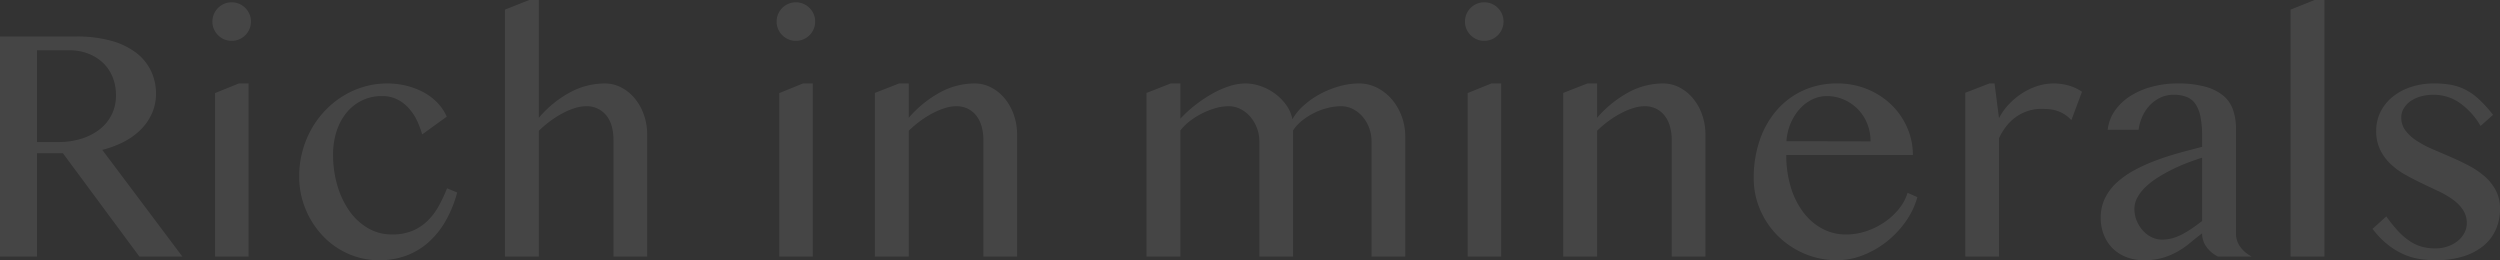 <svg xmlns="http://www.w3.org/2000/svg" width="1103.394" height="114.844" viewBox="0 0 1103.394 114.844">
  <rect x="0" y="0" width="1103.394" height="114.844" fill="#333333" stroke="none"/>
  <path id="パス_1078" data-name="パス 1078" d="M13.184-97.119H46.875a56.378,56.378,0,0,1,15.308,1.868,32.382,32.382,0,0,1,10.986,5.237,22.111,22.111,0,0,1,6.628,8.02,23.121,23.121,0,0,1,2.234,10.144,21.058,21.058,0,0,1-1.721,8.5,23.677,23.677,0,0,1-4.834,7.141,29.671,29.671,0,0,1-7.507,5.493A43.315,43.315,0,0,1,58.3-47.095L93.677,0H74.707L40.942-45.63H29.517V0H13.184ZM29.517-50.537h9.448A33.616,33.616,0,0,0,49.109-52a25.134,25.134,0,0,0,8.057-4.138,18.9,18.9,0,0,0,5.31-6.482,18.9,18.9,0,0,0,1.9-8.569,21.041,21.041,0,0,0-1.5-8.057A17.8,17.8,0,0,0,58.63-85.51a19.777,19.777,0,0,0-6.519-4.065,22.572,22.572,0,0,0-8.24-1.465H29.517Zm78.589-21.606,10.474-4.248H122.9V0H108.105Zm-1.172-31.567a8.278,8.278,0,0,1,.659-3.3,8.57,8.57,0,0,1,1.831-2.71,8.57,8.57,0,0,1,2.71-1.831,8.278,8.278,0,0,1,3.3-.659,8.278,8.278,0,0,1,3.3.659,8.57,8.57,0,0,1,2.71,1.831,8.57,8.57,0,0,1,1.831,2.71,8.278,8.278,0,0,1,.659,3.3,8.278,8.278,0,0,1-.659,3.3,8.57,8.57,0,0,1-1.831,2.71,8.57,8.57,0,0,1-2.71,1.831,8.278,8.278,0,0,1-3.3.659,8.278,8.278,0,0,1-3.3-.659,8.57,8.57,0,0,1-2.71-1.831,8.57,8.57,0,0,1-1.831-2.71A8.278,8.278,0,0,1,106.934-103.711Zm92.578,49.8a38.237,38.237,0,0,0-2.2-5.933,22.567,22.567,0,0,0-3.552-5.457,17.658,17.658,0,0,0-5.09-3.992,14.612,14.612,0,0,0-6.885-1.538,19.731,19.731,0,0,0-9.082,2.051,20.369,20.369,0,0,0-6.812,5.566,25.159,25.159,0,0,0-4.248,8.2,33.21,33.21,0,0,0-1.465,9.961,48.33,48.33,0,0,0,1.868,13.586,37.629,37.629,0,0,0,5.273,11.243,26.281,26.281,0,0,0,8.2,7.654,20.778,20.778,0,0,0,10.73,2.82,22.837,22.837,0,0,0,9.045-1.648,21.353,21.353,0,0,0,6.665-4.431,28.357,28.357,0,0,0,4.871-6.482,65.316,65.316,0,0,0,3.662-7.8l4.468,1.831a52.329,52.329,0,0,1-5.127,12.6,37.4,37.4,0,0,1-7.581,9.412A30.86,30.86,0,0,1,192.444-.4a33.9,33.9,0,0,1-11.829,2.014,33.412,33.412,0,0,1-13.843-2.893,34.819,34.819,0,0,1-11.206-7.947,38.387,38.387,0,0,1-7.544-11.792,37.419,37.419,0,0,1-2.783-14.429,42.171,42.171,0,0,1,1.392-10.876,42.426,42.426,0,0,1,3.918-9.778,40.618,40.618,0,0,1,6.079-8.276,39.527,39.527,0,0,1,7.874-6.409,38.1,38.1,0,0,1,9.265-4.138,36.032,36.032,0,0,1,10.291-1.465,35.206,35.206,0,0,1,8.569,1.025,32.039,32.039,0,0,1,7.544,2.893,24.679,24.679,0,0,1,6.079,4.614,20.7,20.7,0,0,1,4.1,6.116ZM251-61.23A47.781,47.781,0,0,1,265.063-72.62,32.593,32.593,0,0,1,280-76.392a15.814,15.814,0,0,1,7.361,1.758,19.167,19.167,0,0,1,5.969,4.834,23.285,23.285,0,0,1,4.028,7.214,26.255,26.255,0,0,1,1.465,8.826V0H283.96V-51.2q0-7.471-3.369-11.316a10.971,10.971,0,0,0-8.643-3.845,17.067,17.067,0,0,0-4.98.806,30.784,30.784,0,0,0-5.347,2.234,44.084,44.084,0,0,0-5.42,3.406,48.6,48.6,0,0,0-5.2,4.395V0H236.06V-108.984l10.693-4.248H251ZM357.129-72.144,367.6-76.392h4.321V0H357.129Zm-1.172-31.567a8.278,8.278,0,0,1,.659-3.3,8.57,8.57,0,0,1,1.831-2.71,8.57,8.57,0,0,1,2.71-1.831,8.278,8.278,0,0,1,3.3-.659,8.278,8.278,0,0,1,3.3.659,8.57,8.57,0,0,1,2.71,1.831,8.57,8.57,0,0,1,1.831,2.71,8.278,8.278,0,0,1,.659,3.3,8.278,8.278,0,0,1-.659,3.3,8.57,8.57,0,0,1-1.831,2.71,8.57,8.57,0,0,1-2.71,1.831,8.278,8.278,0,0,1-3.3.659,8.278,8.278,0,0,1-3.3-.659,8.57,8.57,0,0,1-2.71-1.831,8.57,8.57,0,0,1-1.831-2.71A8.278,8.278,0,0,1,355.957-103.711ZM410.01-76.392h4.248V-61.23A49.954,49.954,0,0,1,428.394-72.62a32.156,32.156,0,0,1,14.868-3.772,15.814,15.814,0,0,1,7.361,1.758,19.167,19.167,0,0,1,5.969,4.834,23.285,23.285,0,0,1,4.028,7.214,26.255,26.255,0,0,1,1.465,8.826V0H447.217V-51.2a22.077,22.077,0,0,0-.879-6.555,13.376,13.376,0,0,0-2.49-4.724,10.782,10.782,0,0,0-3.772-2.893,11.394,11.394,0,0,0-4.8-.989,17.067,17.067,0,0,0-4.98.806,31.912,31.912,0,0,0-5.383,2.234,42.662,42.662,0,0,0-5.457,3.406,48.6,48.6,0,0,0-5.2,4.395V0H399.316V-72.217Zm119.9,0h4.248v15.527a55.88,55.88,0,0,1,6.445-5.9,59.469,59.469,0,0,1,7.4-4.98,41.733,41.733,0,0,1,7.617-3.406,23.338,23.338,0,0,1,7.251-1.245,20.514,20.514,0,0,1,6.7,1.172,23.5,23.5,0,0,1,6.3,3.3,22.579,22.579,0,0,1,4.98,5.017,15.784,15.784,0,0,1,2.747,6.335,23.764,23.764,0,0,1,5.09-6.189,37.661,37.661,0,0,1,7.214-5.017,41.249,41.249,0,0,1,8.386-3.369,32,32,0,0,1,8.679-1.245,17.384,17.384,0,0,1,7.947,1.868,21.276,21.276,0,0,1,6.482,5.054A24.155,24.155,0,0,1,631.787-62a25.69,25.69,0,0,1,1.611,9.119V0H618.53V-50.83a16.794,16.794,0,0,0-1.062-5.969,16.282,16.282,0,0,0-2.893-4.944,13.943,13.943,0,0,0-4.285-3.369,11.262,11.262,0,0,0-5.164-1.245,24.436,24.436,0,0,0-6.262.842,30,30,0,0,0-6.042,2.307,28.528,28.528,0,0,0-5.2,3.406,17.768,17.768,0,0,0-3.735,4.138V0H569.019V-50.83a16.3,16.3,0,0,0-1.1-5.969,16.884,16.884,0,0,0-2.93-4.944,13.8,13.8,0,0,0-4.321-3.369,11.485,11.485,0,0,0-5.2-1.245,21.185,21.185,0,0,0-5.9.879,34.051,34.051,0,0,0-5.933,2.344,32.923,32.923,0,0,0-5.383,3.406,22.321,22.321,0,0,0-4.1,4.065V0H519.214V-72.217Zm131.03,4.248,10.474-4.248h4.321V0H660.938Zm-1.172-31.567a8.278,8.278,0,0,1,.659-3.3,8.57,8.57,0,0,1,1.831-2.71,8.57,8.57,0,0,1,2.71-1.831,8.278,8.278,0,0,1,3.3-.659,8.278,8.278,0,0,1,3.3.659,8.57,8.57,0,0,1,2.71,1.831,8.57,8.57,0,0,1,1.831,2.71,8.278,8.278,0,0,1,.659,3.3,8.278,8.278,0,0,1-.659,3.3,8.57,8.57,0,0,1-1.831,2.71,8.57,8.57,0,0,1-2.71,1.831,8.278,8.278,0,0,1-3.3.659,8.278,8.278,0,0,1-3.3-.659,8.57,8.57,0,0,1-2.71-1.831,8.57,8.57,0,0,1-1.831-2.71A8.278,8.278,0,0,1,659.766-103.711Zm54.053,27.319h4.248V-61.23A49.954,49.954,0,0,1,732.2-72.62a32.156,32.156,0,0,1,14.868-3.772,15.814,15.814,0,0,1,7.361,1.758A19.167,19.167,0,0,1,760.4-69.8a23.285,23.285,0,0,1,4.028,7.214,26.255,26.255,0,0,1,1.465,8.826V0H751.025V-51.2a22.077,22.077,0,0,0-.879-6.555,13.376,13.376,0,0,0-2.49-4.724,10.782,10.782,0,0,0-3.772-2.893,11.394,11.394,0,0,0-4.8-.989,17.067,17.067,0,0,0-4.98.806,31.912,31.912,0,0,0-5.383,2.234,42.662,42.662,0,0,0-5.457,3.406,48.6,48.6,0,0,0-5.2,4.395V0H703.125V-72.217Zm110.156,78a36.133,36.133,0,0,1-14.319-2.856,37.3,37.3,0,0,1-11.682-7.764A36.532,36.532,0,0,1,790.1-20.544a34.861,34.861,0,0,1-2.893-14.1,50.844,50.844,0,0,1,2.637-16.663,39.561,39.561,0,0,1,7.471-13.22,34.4,34.4,0,0,1,11.609-8.716,35.451,35.451,0,0,1,15.125-3.149,34.27,34.27,0,0,1,13.477,2.6,33.513,33.513,0,0,1,10.583,6.958,31.34,31.34,0,0,1,6.885,10.071,29.945,29.945,0,0,1,2.454,11.938H801.563A48.318,48.318,0,0,0,803.5-30.835,35.362,35.362,0,0,0,808.96-19.7a25.877,25.877,0,0,0,8.35,7.324,21.815,21.815,0,0,0,10.62,2.637,27.777,27.777,0,0,0,9.3-1.575,32.838,32.838,0,0,0,8.093-4.138,28.928,28.928,0,0,0,6.189-5.859,20.416,20.416,0,0,0,3.589-6.812l4.321,1.9a34.679,34.679,0,0,1-5.2,10.84,42.352,42.352,0,0,1-8.386,8.826A40.715,40.715,0,0,1,835.4-.586,31.242,31.242,0,0,1,823.975,1.611ZM838.77-50.83a20.649,20.649,0,0,0-1.5-7.91,19.383,19.383,0,0,0-4.138-6.335,19.571,19.571,0,0,0-6.152-4.211,18.613,18.613,0,0,0-7.544-1.538,14.515,14.515,0,0,0-6.445,1.5,18.035,18.035,0,0,0-5.493,4.175,22.755,22.755,0,0,0-3.992,6.335,24.064,24.064,0,0,0-1.868,7.91Zm52.441-25.562h2.271l1.978,15.308a27.2,27.2,0,0,1,4.395-6.152,31.43,31.43,0,0,1,5.823-4.834,28.346,28.346,0,0,1,6.738-3.186,23.565,23.565,0,0,1,7.214-1.135,24.266,24.266,0,0,1,6.482.879,19.862,19.862,0,0,1,5.969,2.783l-4.687,12.524a14.283,14.283,0,0,0-3.076-2.6,15.46,15.46,0,0,0-3.3-1.538,15.116,15.116,0,0,0-3.442-.7q-1.758-.146-3.516-.146a18.81,18.81,0,0,0-5.457.806,19.707,19.707,0,0,0-5.09,2.38,20.248,20.248,0,0,0-4.468,4.028,26.156,26.156,0,0,0-3.589,5.75V0H880.591V-72.29ZM992.065,0a13.913,13.913,0,0,1-4.944-4.138,9.894,9.894,0,0,1-2.014-6.116q-2.637,1.978-5.164,4.1a38.694,38.694,0,0,1-5.493,3.845,30.989,30.989,0,0,1-6.592,2.82,28.978,28.978,0,0,1-8.386,1.1A21.134,21.134,0,0,1,951.526.183a17.436,17.436,0,0,1-6.006-3.918,17.447,17.447,0,0,1-3.809-5.933,20.015,20.015,0,0,1-1.355-7.4,19.526,19.526,0,0,1,1.9-8.716A23.07,23.07,0,0,1,947.5-32.7a38.866,38.866,0,0,1,7.727-5.42,74.8,74.8,0,0,1,9.375-4.248q4.98-1.868,10.254-3.333t10.254-2.71V-53.1a43.208,43.208,0,0,0-.732-8.643,15,15,0,0,0-2.271-5.676,8.462,8.462,0,0,0-3.918-3.076,15.811,15.811,0,0,0-5.676-.916,13.378,13.378,0,0,0-5.786,1.245,15.76,15.76,0,0,0-4.651,3.333,17.313,17.313,0,0,0-3.3,4.907,21.538,21.538,0,0,0-1.721,5.969H943.433a18.285,18.285,0,0,1,3.333-8.643,24.185,24.185,0,0,1,6.921-6.409A34.235,34.235,0,0,1,963.171-75a43.3,43.3,0,0,1,11.023-1.392,45.3,45.3,0,0,1,12.3,1.428,21.1,21.1,0,0,1,7.983,3.992,14.221,14.221,0,0,1,4.285,6.262,24.806,24.806,0,0,1,1.282,8.167v46.289a9.894,9.894,0,0,0,2.014,6.116A13.913,13.913,0,0,0,1007.007,0Zm-6.958-43.652q-3.223,1.025-6.665,2.344T971.7-38.342a71.246,71.246,0,0,0-6.3,3.552,32.829,32.829,0,0,0-5.273,4.1,19.361,19.361,0,0,0-3.589,4.614,10.411,10.411,0,0,0-1.318,5.054,13.443,13.443,0,0,0,1.025,5.237,15.062,15.062,0,0,0,2.71,4.321,12.541,12.541,0,0,0,3.882,2.93,10.319,10.319,0,0,0,4.541,1.062,16.99,16.99,0,0,0,4.761-.659,22.77,22.77,0,0,0,4.395-1.794,44.144,44.144,0,0,0,4.248-2.6q2.124-1.465,4.321-3.149ZM1039.087,0h-14.941V-108.984l10.62-4.248h4.321Zm48.926-3.589a16.436,16.436,0,0,0,5.566-.916,14.646,14.646,0,0,0,4.431-2.454,11.119,11.119,0,0,0,2.893-3.552,9.02,9.02,0,0,0,1.025-4.138,10.518,10.518,0,0,0-1.721-6.006,17.946,17.946,0,0,0-4.541-4.578,40.9,40.9,0,0,0-6.409-3.7q-3.589-1.685-7.324-3.479t-7.324-3.809a31.3,31.3,0,0,1-6.409-4.724,21.792,21.792,0,0,1-4.541-6.262,18.863,18.863,0,0,1-1.721-8.313,18.474,18.474,0,0,1,1.9-8.313,19.875,19.875,0,0,1,5.31-6.628,25.457,25.457,0,0,1,8.093-4.358,32.026,32.026,0,0,1,10.254-1.575,44.351,44.351,0,0,1,6.958.513,23.5,23.5,0,0,1,6.335,1.978,26.018,26.018,0,0,1,6.189,4.211,55.4,55.4,0,0,1,6.519,7.141l-5.493,4.907a31.8,31.8,0,0,0-9.485-10.364,20.13,20.13,0,0,0-11.169-3.406,20.89,20.89,0,0,0-5.859.769,14.532,14.532,0,0,0-4.5,2.124,10.343,10.343,0,0,0-2.93,3.186A7.617,7.617,0,0,0,1073-61.45a9.492,9.492,0,0,0,1.868,5.859,19.3,19.3,0,0,0,4.944,4.5,45.713,45.713,0,0,0,6.995,3.7q3.918,1.685,7.983,3.442t7.983,3.809a36.186,36.186,0,0,1,6.995,4.724,21.526,21.526,0,0,1,4.944,6.189,17.234,17.234,0,0,1,1.868,8.2,22.522,22.522,0,0,1-1.758,8.9,19.277,19.277,0,0,1-5.31,7.178,26,26,0,0,1-8.9,4.8,40.449,40.449,0,0,1-12.6,1.758,46.452,46.452,0,0,1-6.775-.513,28.286,28.286,0,0,1-6.995-2.014,32.48,32.48,0,0,1-7.031-4.211,38.347,38.347,0,0,1-6.885-7.1l6.079-5.493a63.884,63.884,0,0,0,5.2,6.482,28.585,28.585,0,0,0,5.09,4.395,18.911,18.911,0,0,0,5.347,2.49A22.073,22.073,0,0,0,1088.013-3.589Z" transform="translate(-13.184 113.232)" fill="#fff" opacity="0.09"/>
</svg>
